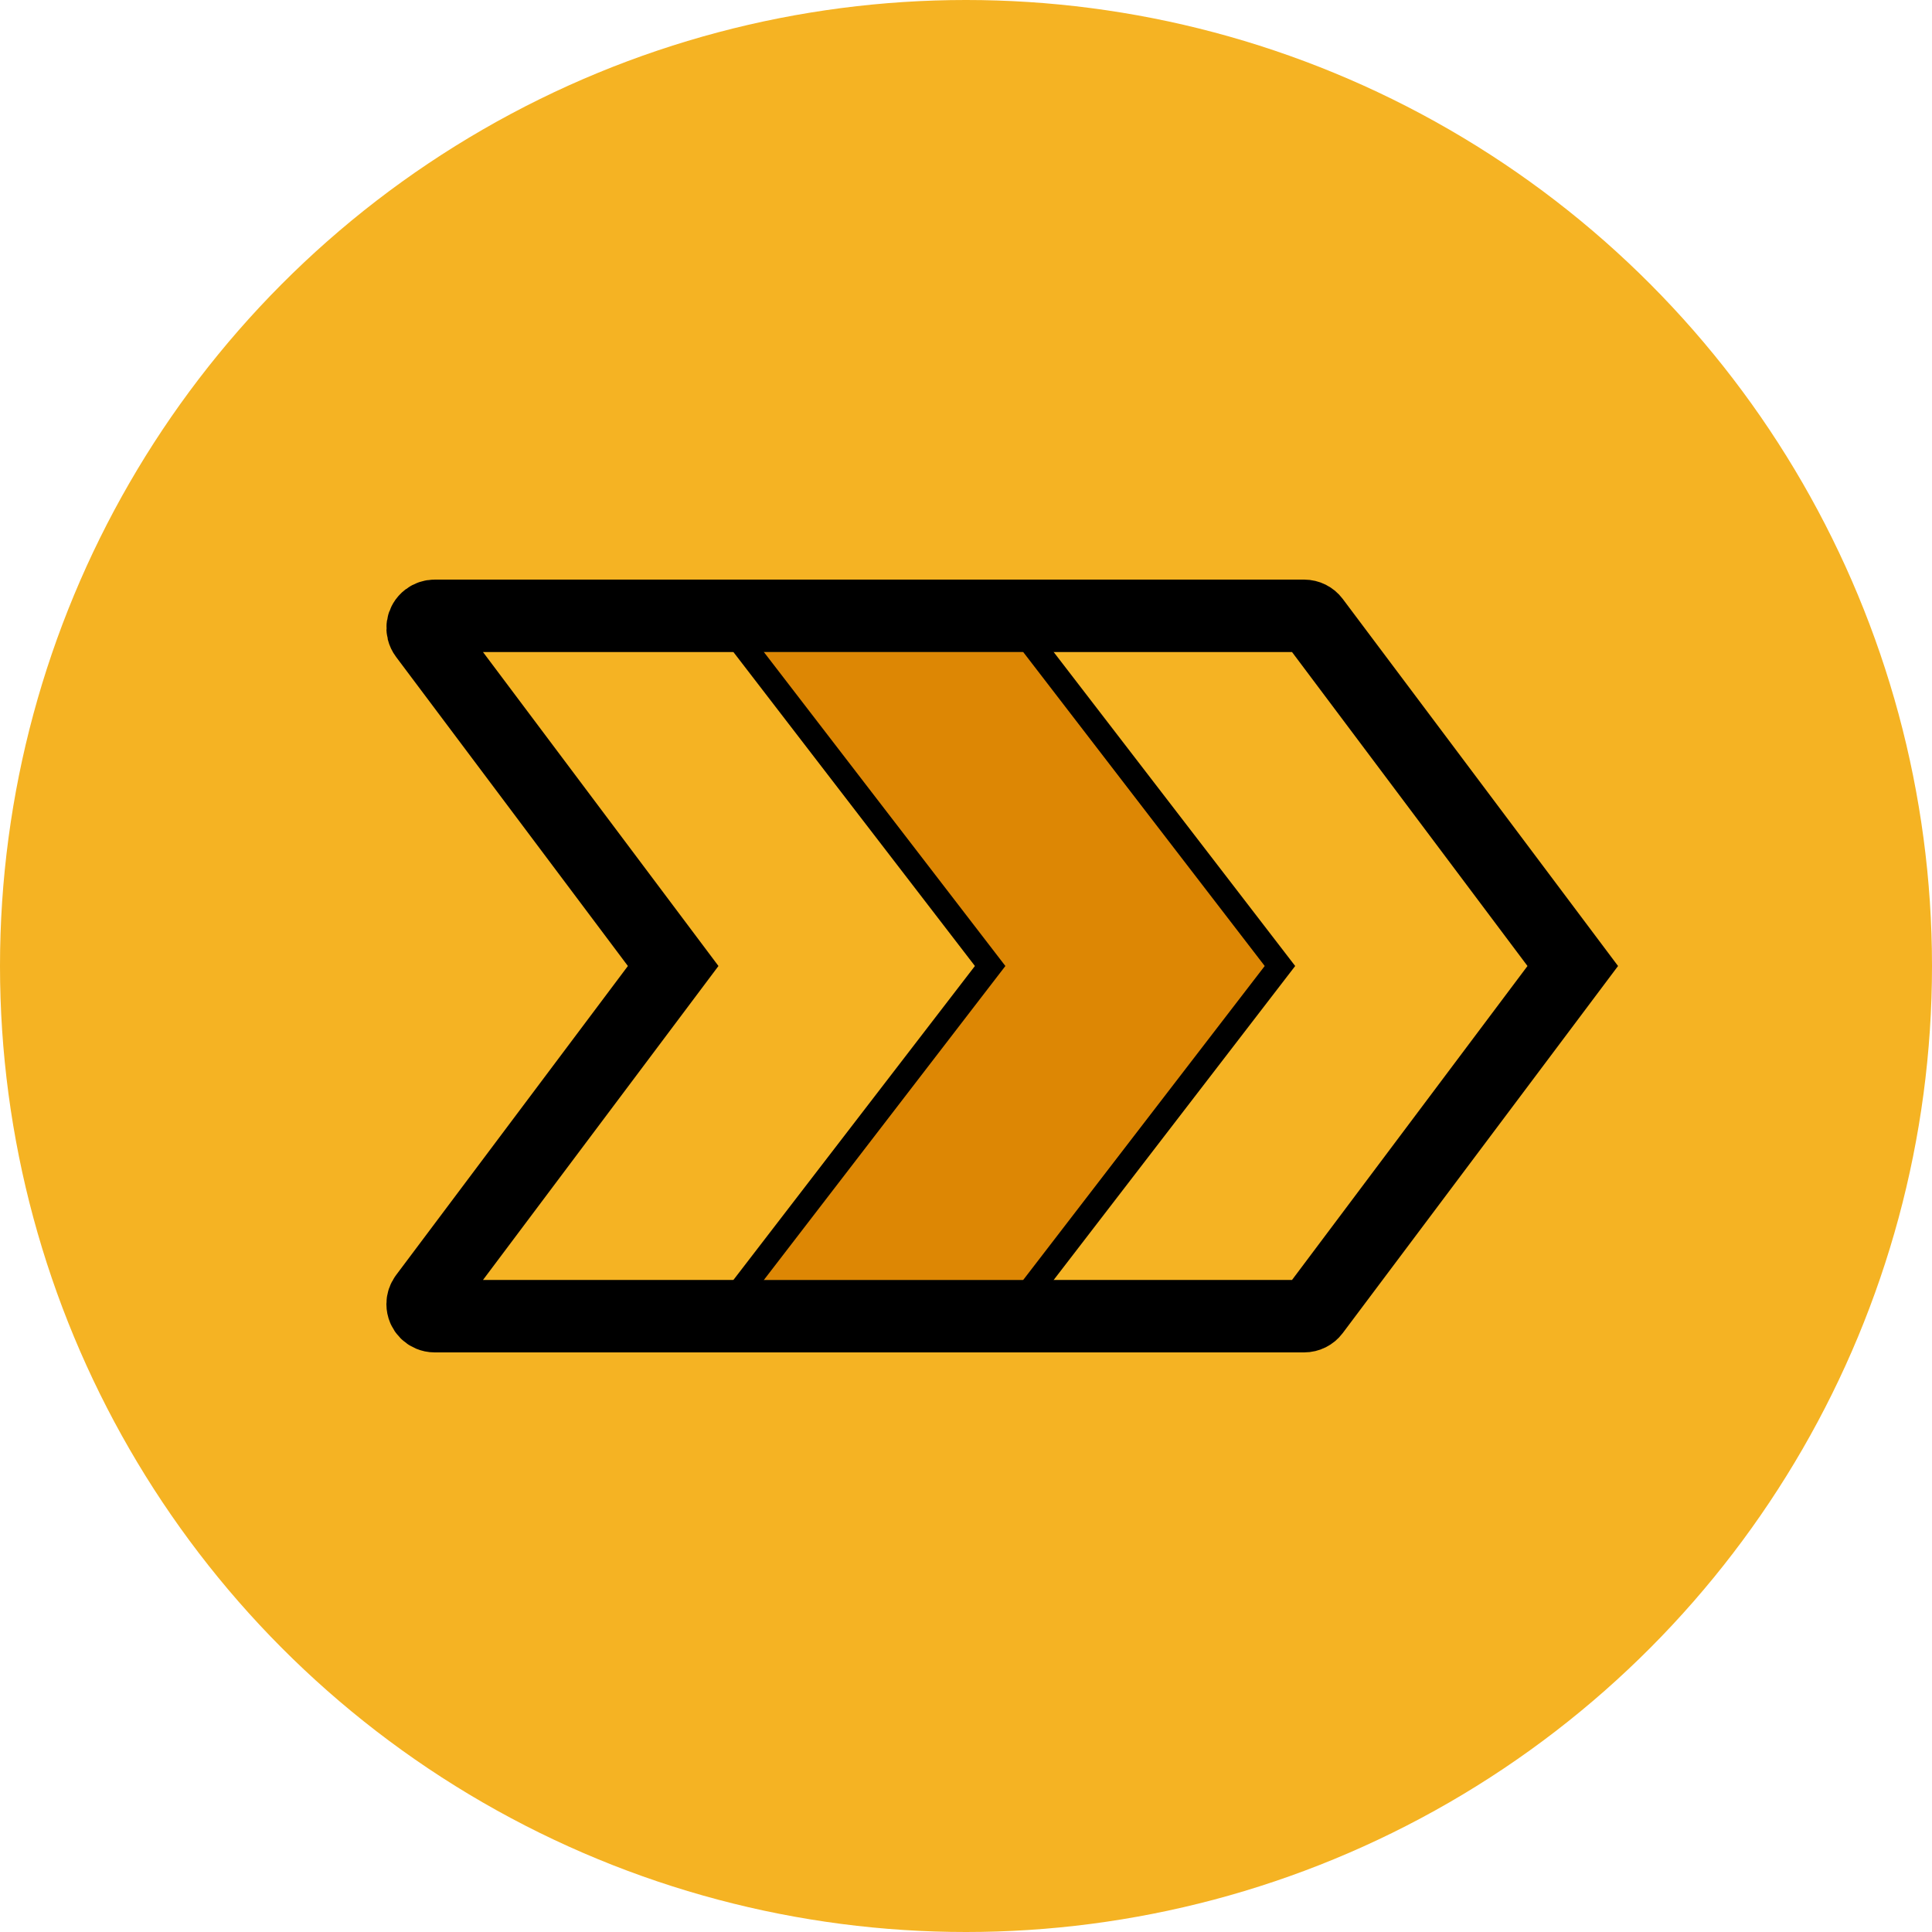 <svg xmlns="http://www.w3.org/2000/svg" viewBox="0 0 80 80">
  <g fill="none" fill-rule="evenodd">
    <circle cx="40" cy="40" r="40" fill="#F5B323"/>
    <polygon fill="#DD8704" points="31 27 43 27 53 40 43 53 31 53 41 40"/>
    <path stroke="#000" stroke-width="3" d="M65.125,40 L54.4,25.7 C54.306,25.574 54.157,25.5 54,25.5 L18,25.5 C17.892,25.5 17.787,25.535 17.7,25.6 C17.479,25.766 17.434,26.079 17.6,26.3 L27.875,40 L17.6,53.7 C17.535,53.787 17.5,53.892 17.5,54 C17.5,54.276 17.724,54.5 18,54.5 L54,54.5 C54.157,54.5 54.306,54.426 54.4,54.3 L65.125,40 Z"/>
    <polyline stroke="#000" stroke-linecap="square" points="31 27 41 40 31 53"/>
    <polyline stroke="#000" stroke-linecap="square" points="43 27 53 40 43 53"/>
  </g>
</svg>
